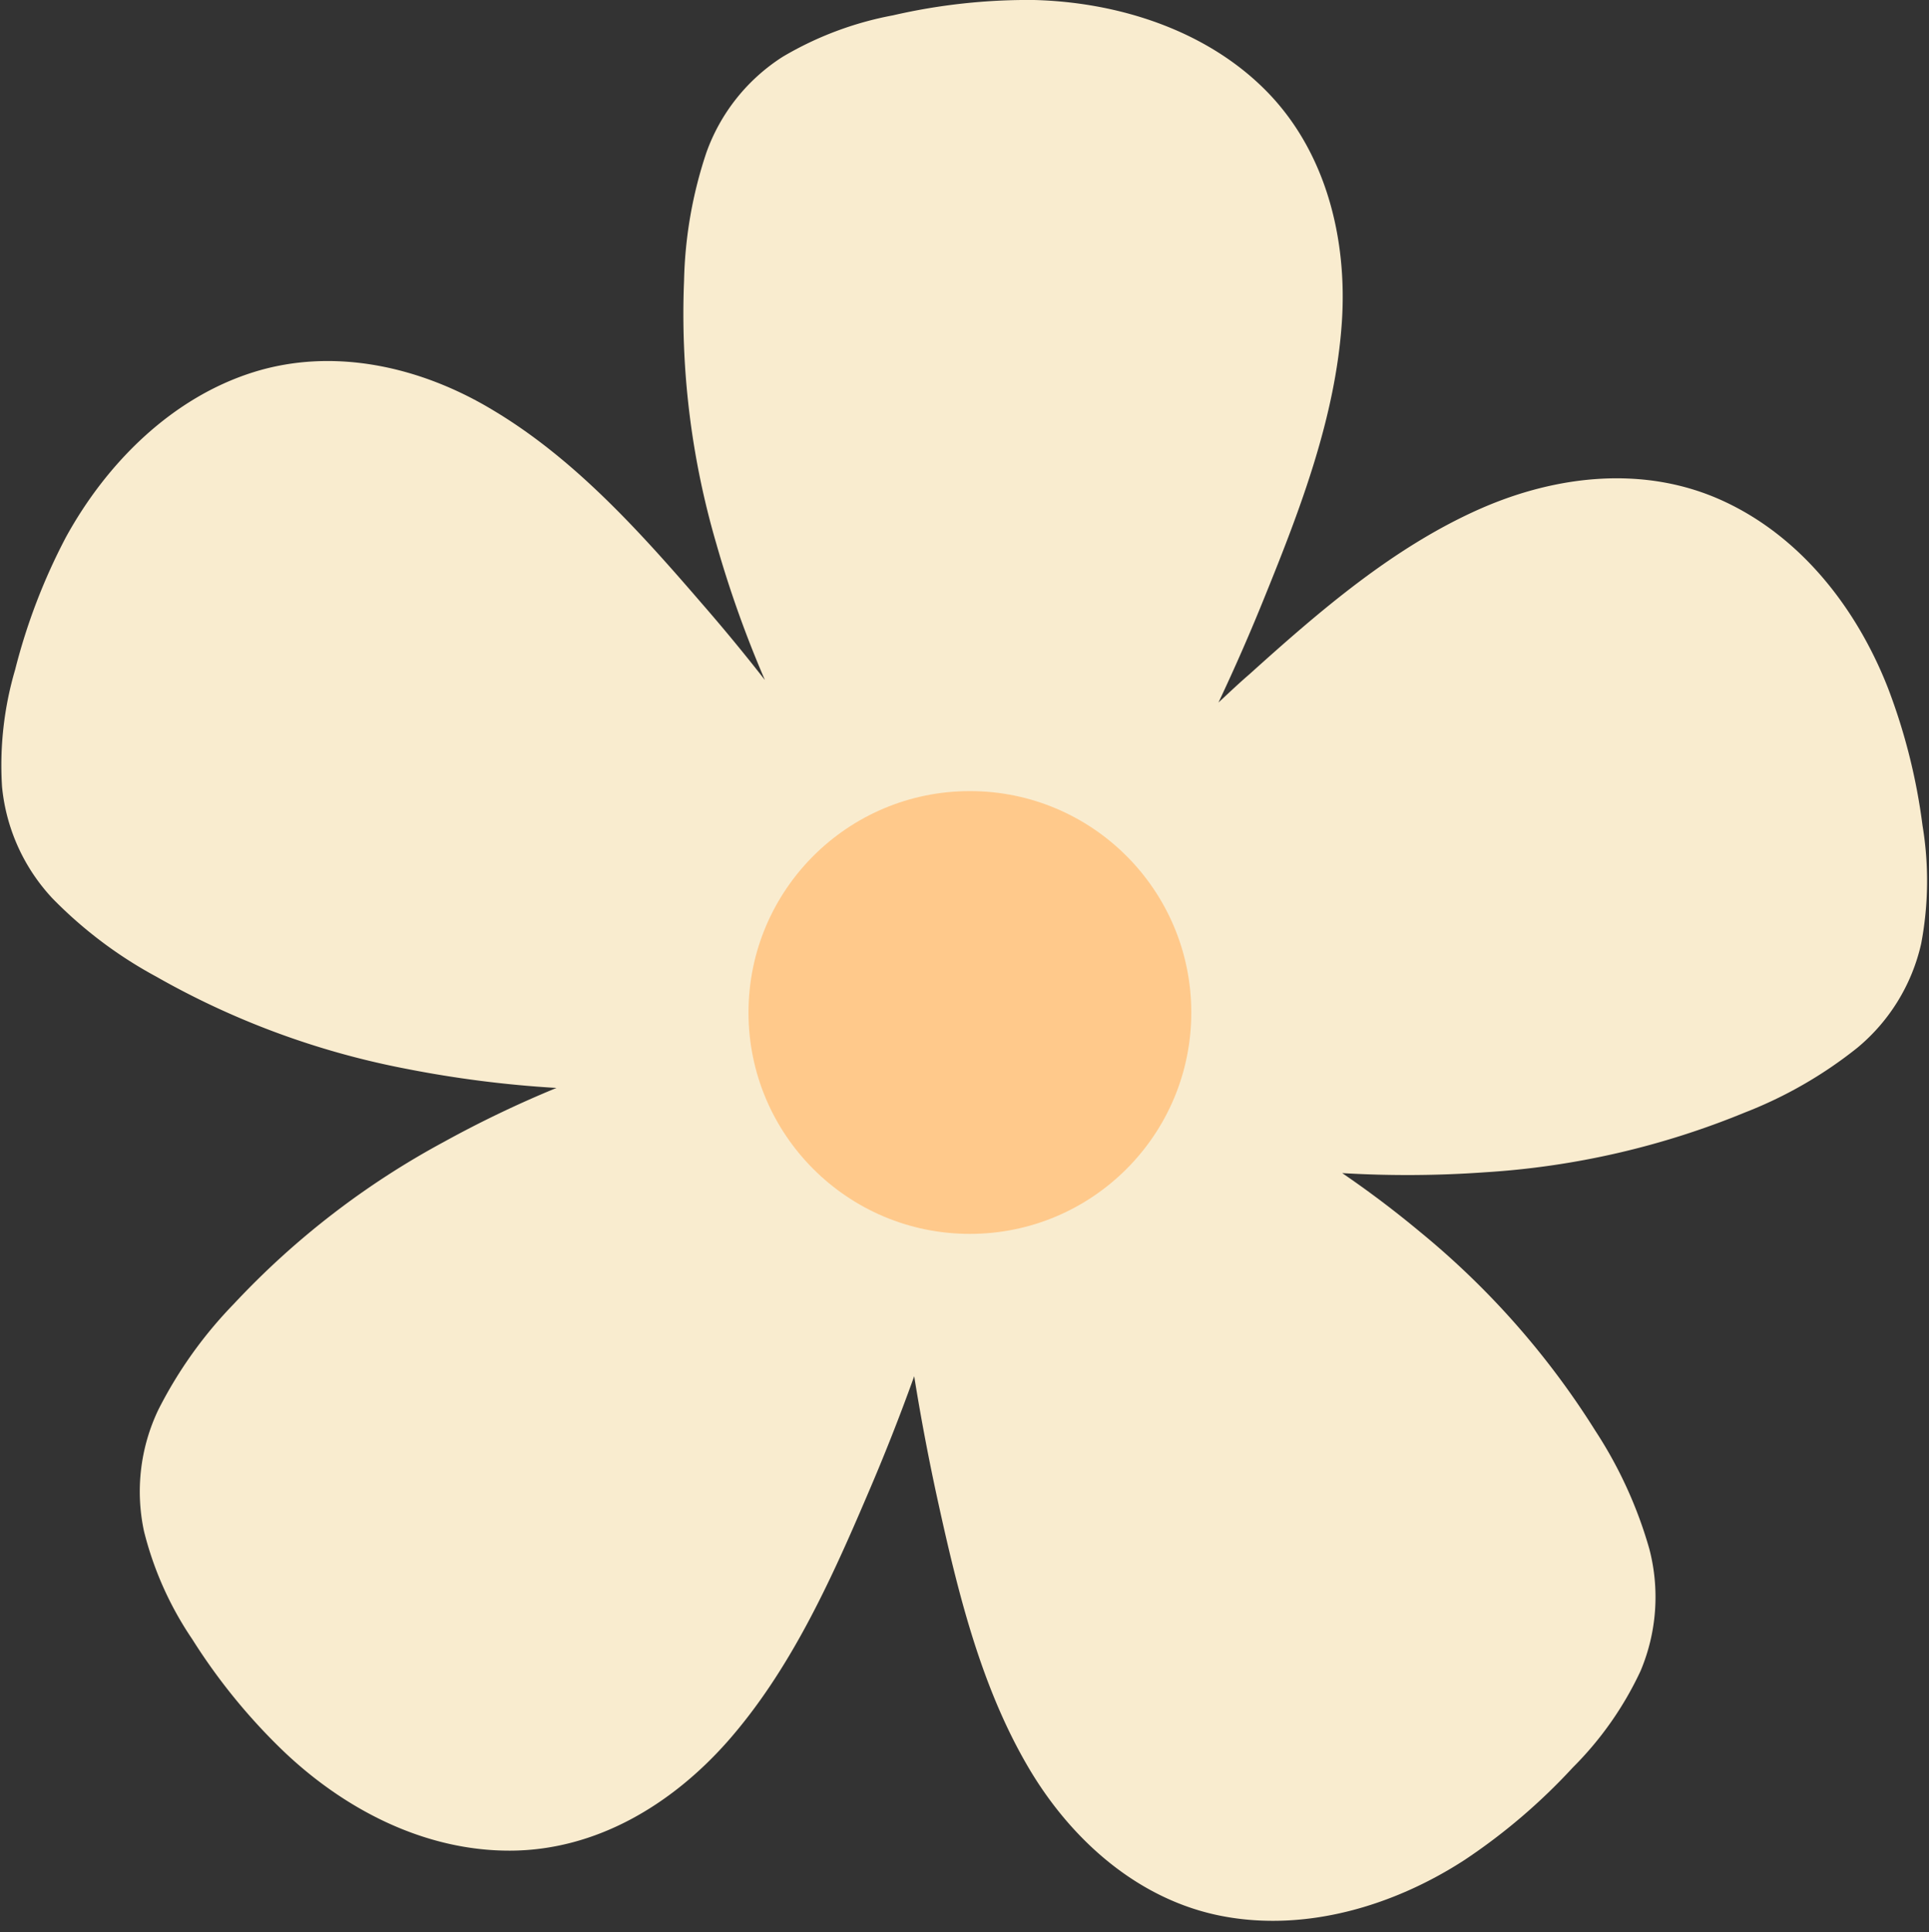 <?xml version="1.0" encoding="UTF-8" standalone="no"?><svg xmlns="http://www.w3.org/2000/svg" xmlns:xlink="http://www.w3.org/1999/xlink" fill="#000000" height="179" preserveAspectRatio="xMidYMid meet" version="1" viewBox="-0.1 -0.0 178.7 179.0" width="178.7" zoomAndPan="magnify"><rect x="-0.1" y="-0.0" width="178.7" height="179.0" fill="#333333" stroke="none"/><g data-name="Layer 2"><g data-name="Layer 1"><g id="change1_1"><path d="M174.81,63.77c-2.86-7.33-8-14-15.26-17.35s-15.43-2.4-22.49.7c-8.06,3.55-14.93,9.5-21.41,15.34-1,.86-1.92,1.74-2.87,2.62q2.31-4.89,4.33-9.91c3.28-8.09,6.52-16.58,7.1-25.36.51-7.7-1.47-15.77-7-21.38S103.55.2,95.69,0A55.72,55.72,0,0,0,82.63,1.42,31.3,31.3,0,0,0,72.41,5.26a17.51,17.51,0,0,0-7.07,8.87A40,40,0,0,0,63.27,26a75.75,75.75,0,0,0,3,24.41A102.8,102.8,0,0,0,70.76,63q-2.83-3.63-5.86-7.11C59.2,49.28,53.13,42.51,45.57,38c-6.62-4-14.7-5.88-22.22-3.51S9.79,42.87,6,49.78a55.63,55.63,0,0,0-4.7,12.27A31.36,31.36,0,0,0,.09,72.9,17.62,17.62,0,0,0,4.76,83.23a40,40,0,0,0,9.6,7.24A75.49,75.49,0,0,0,37.45,99a103.65,103.65,0,0,0,14,1.79,101.7,101.7,0,0,0-10.43,5,75.77,75.77,0,0,0-19.45,15,39.92,39.92,0,0,0-7,9.81,17.56,17.56,0,0,0-1.33,11.26,31.25,31.25,0,0,0,4.47,10A55.11,55.11,0,0,0,26,162.08c5.66,5.46,13.11,9.38,21.12,9.37s15-4.28,20.13-10.06c5.83-6.6,9.58-14.88,13-22.89q2.34-5.43,4.34-11,.92,5.73,2.16,11.41c1.87,8.52,4,17.36,8.48,24.93,3.93,6.64,10.13,12.18,17.88,13.67s15.91-.93,22.5-5.22a55.3,55.3,0,0,0,10-8.55,31.32,31.32,0,0,0,6.27-8.94,17.63,17.63,0,0,0,.81-11.31,40,40,0,0,0-5-10.94,75.79,75.79,0,0,0-16.27-18.45q-3.46-2.88-7.18-5.42a101.61,101.61,0,0,0,13.29-.08,75.43,75.43,0,0,0,24-5.53,39.74,39.74,0,0,0,10.43-6,17.53,17.53,0,0,0,5.92-9.67,31.29,31.29,0,0,0,.12-10.92A55.29,55.29,0,0,0,174.81,63.77Z" fill="#f9eccf"/></g><g id="change2_1"><circle cx="89.75" cy="93.8" fill="#ffc98b" r="20.51"/></g></g></g></svg>